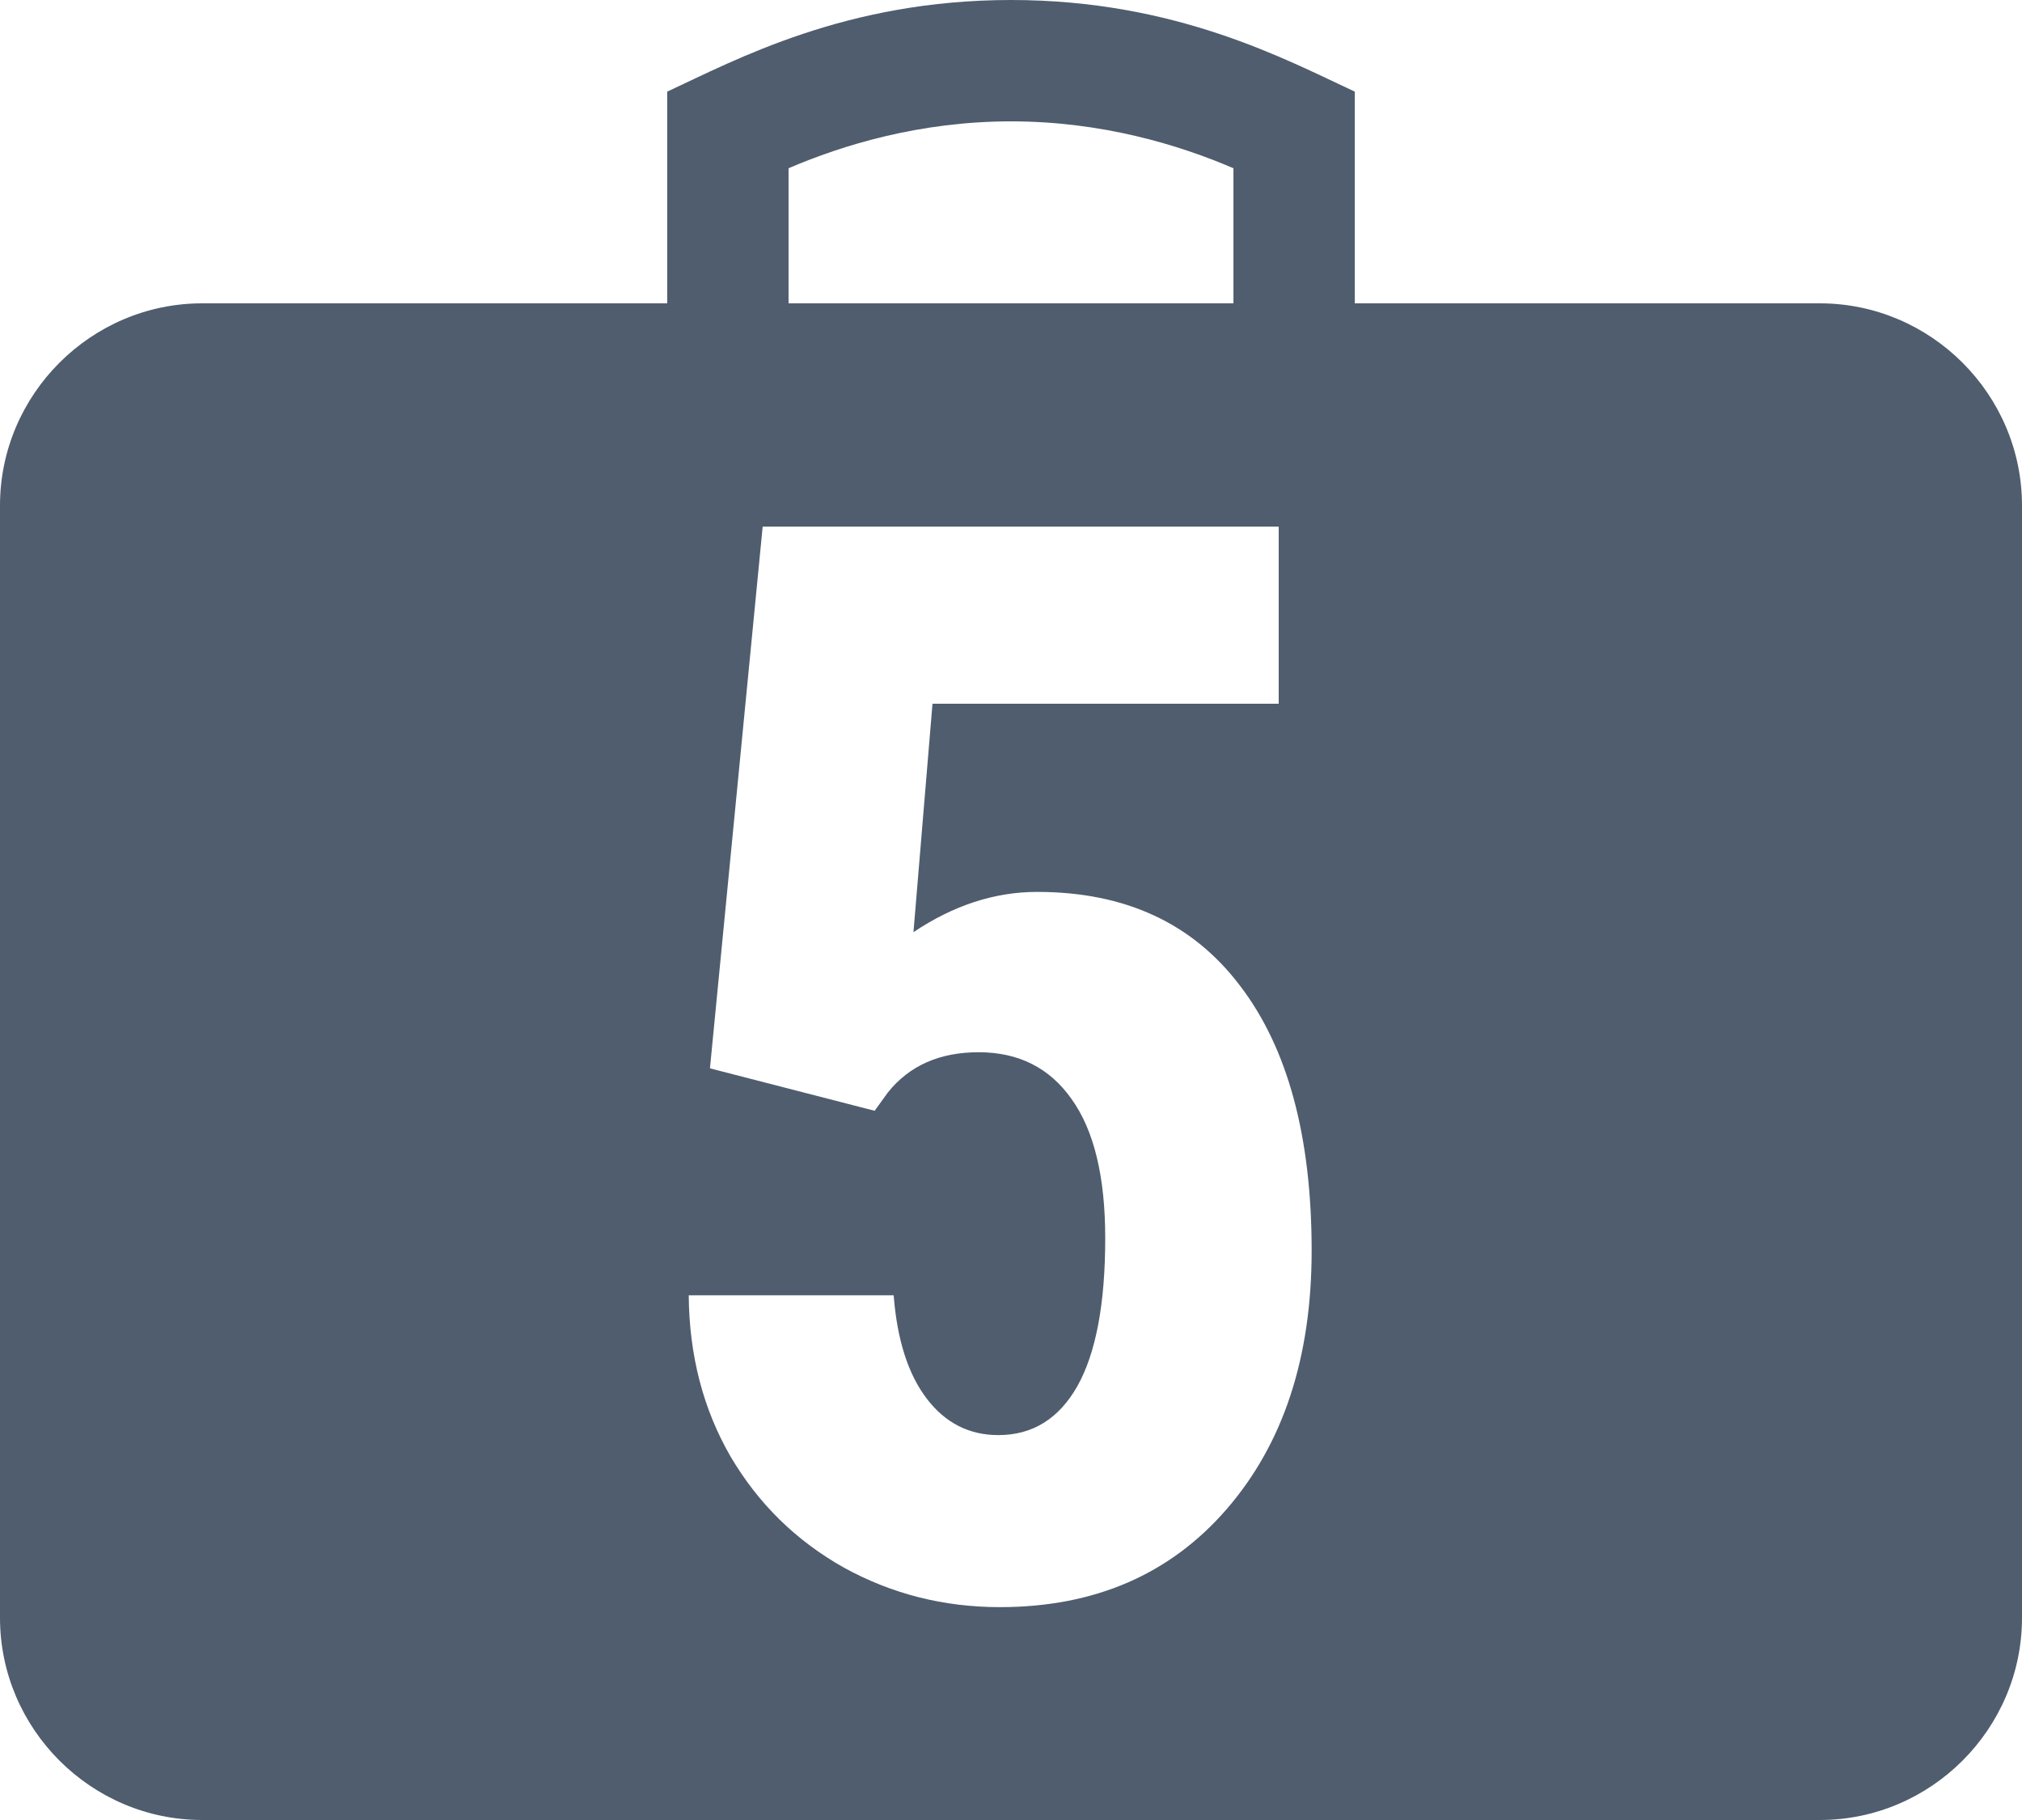 <svg width="80" height="72" viewBox="0 0 80 72" fill="none" xmlns="http://www.w3.org/2000/svg">
<path d="M40 0C46.527 0 50.874 2.359 53.602 3.625V12H72C76.398 12 80 15.602 80 20V64C80 68.398 76.398 72 72 72H8C3.602 72 0 68.398 0 64V20C0 15.602 3.602 12 8 12H26.398V3.625C29.125 2.359 33.473 0 40 0ZM30.175 20.832L28.089 42.264L34.605 43.943L35.127 43.22C35.976 42.158 37.173 41.627 38.718 41.627C40.301 41.627 41.528 42.245 42.397 43.48C43.284 44.716 43.728 46.55 43.728 48.982C43.728 51.57 43.362 53.52 42.628 54.833C41.894 56.127 40.852 56.773 39.5 56.773C38.342 56.773 37.396 56.291 36.662 55.325C35.928 54.36 35.494 52.999 35.358 51.242H27.249C27.268 53.617 27.819 55.741 28.9 57.613C30.001 59.486 31.498 60.954 33.39 62.016C35.282 63.058 37.338 63.579 39.558 63.579C43.303 63.579 46.297 62.285 48.536 59.698C50.776 57.111 51.895 53.703 51.895 49.475C51.895 44.957 50.95 41.462 49.058 38.991C47.185 36.52 44.51 35.284 41.035 35.284C39.355 35.284 37.724 35.815 36.141 36.877L36.894 27.841H50.592V20.832H30.175ZM40 4.801C36.391 4.801 33.336 5.738 31.199 6.656V12H48.801V6.656C46.664 5.738 43.609 4.801 40 4.801Z" fill="#4F5D6E"/>
</svg>
